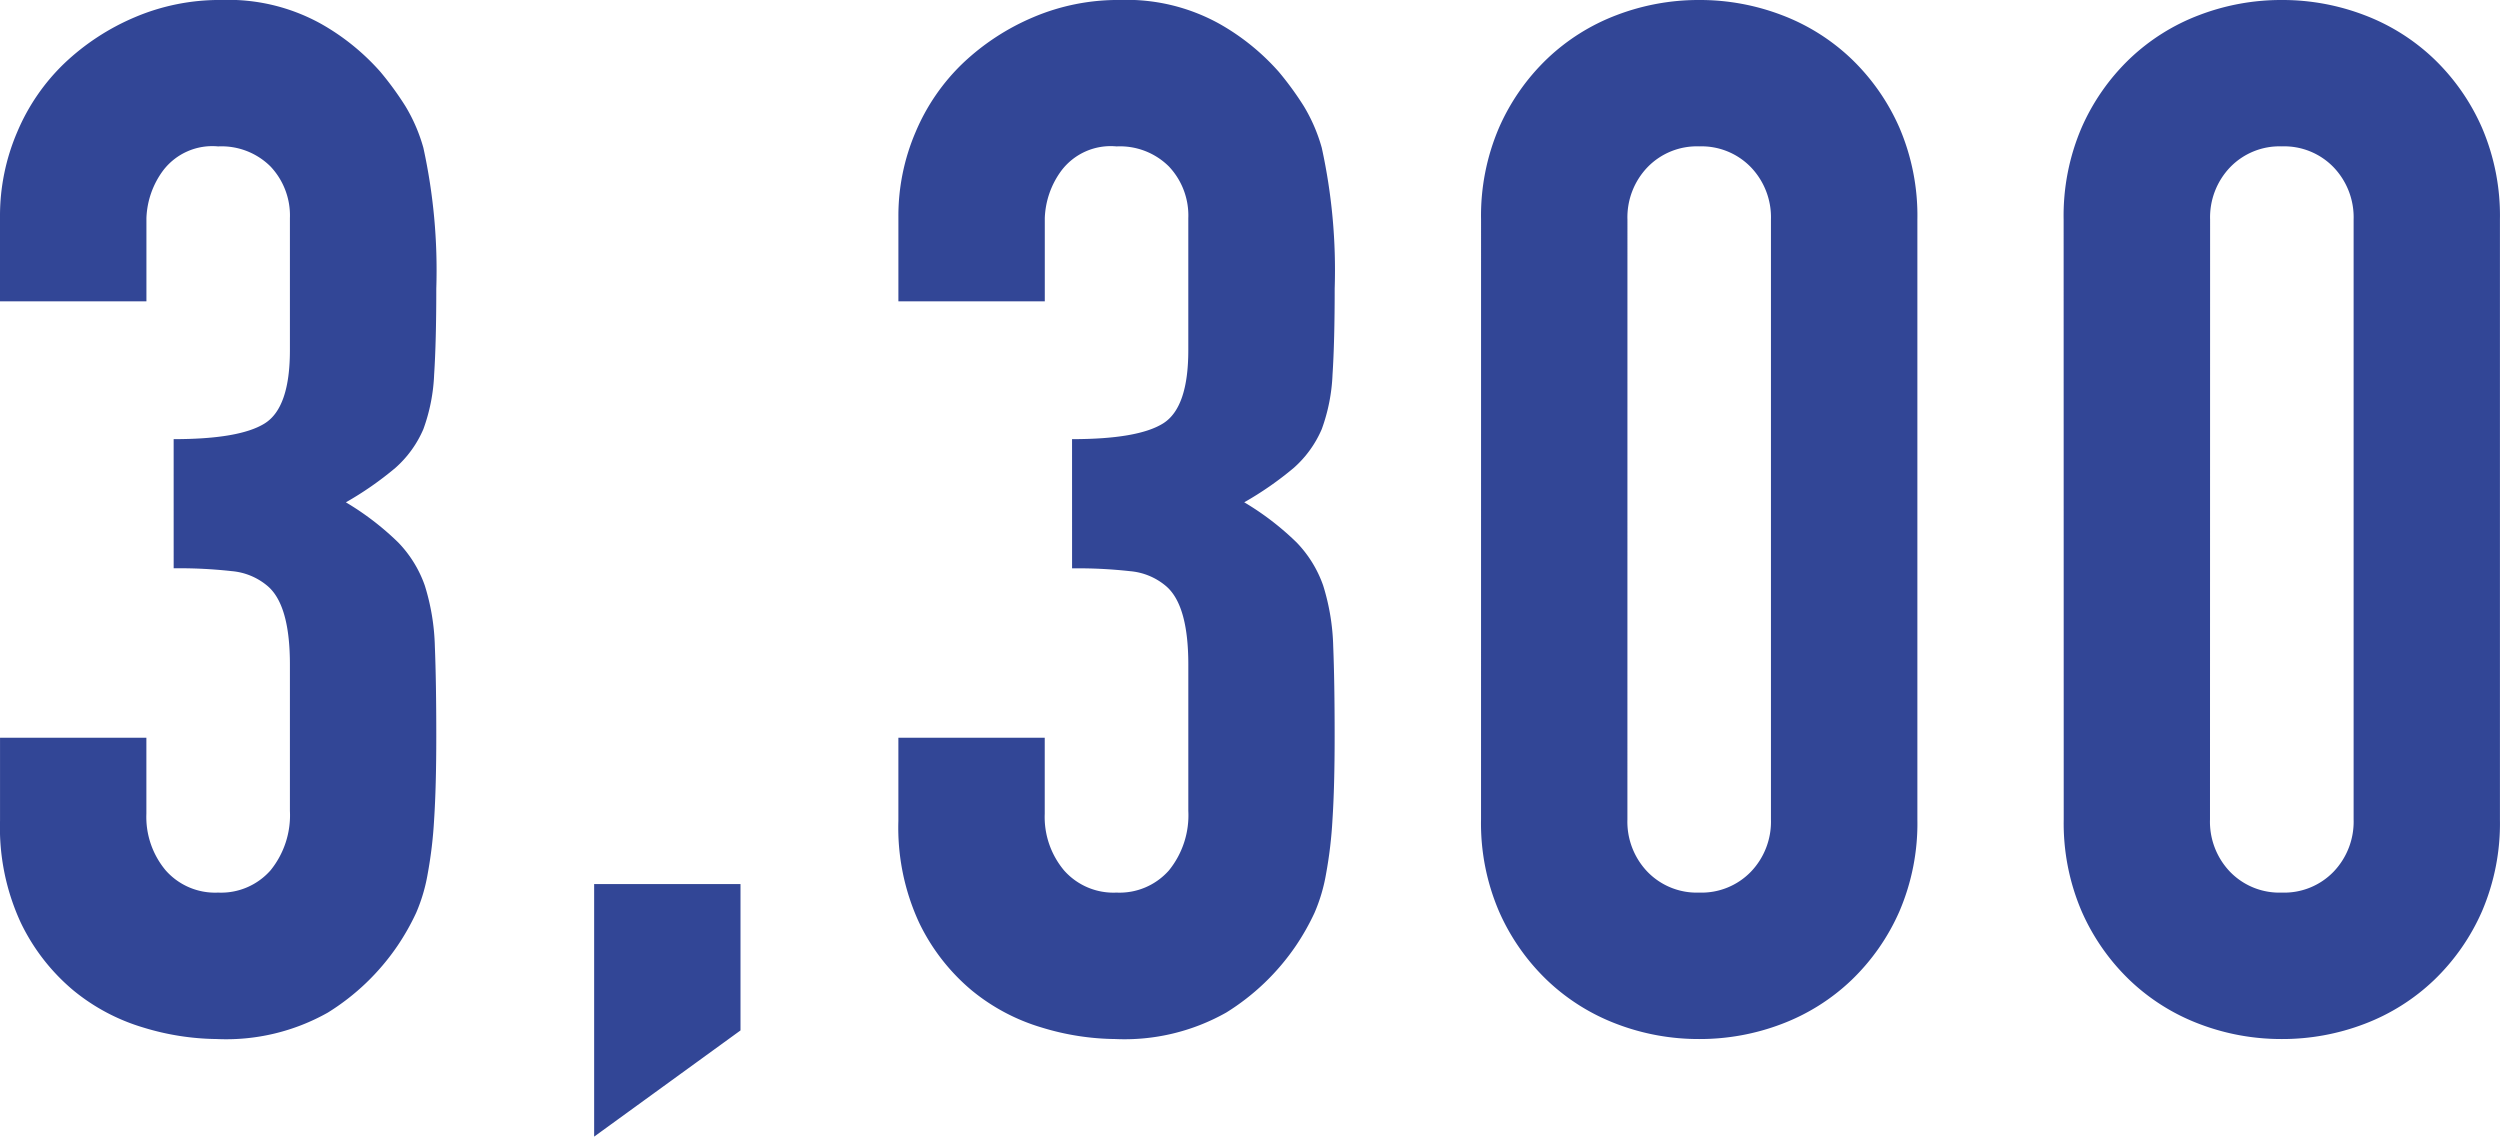 <svg xmlns="http://www.w3.org/2000/svg" width="175.942" height="79.992" viewBox="0 0 175.942 79.992"><path d="M15.655-41.612q4.646,0,6.414-1.111t1.768-5.151v-9.292A5.021,5.021,0,0,0,22.473-60.8a4.882,4.882,0,0,0-3.687-1.414A4.349,4.349,0,0,0,14.9-60.5a5.964,5.964,0,0,0-1.161,3.333v5.858H3.434v-5.959a14.97,14.97,0,0,1,1.212-5.959,14.489,14.489,0,0,1,3.333-4.848,16.563,16.563,0,0,1,4.949-3.232,15.22,15.22,0,0,1,6.06-1.212,13.459,13.459,0,0,1,7.02,1.666A16.164,16.164,0,0,1,30.2-67.468a22.069,22.069,0,0,1,1.767,2.424,11.8,11.8,0,0,1,1.263,2.929,40.274,40.274,0,0,1,.909,9.9q0,3.737-.152,6.06a12.677,12.677,0,0,1-.757,3.838,7.676,7.676,0,0,1-1.97,2.727,23.358,23.358,0,0,1-3.484,2.424,19.565,19.565,0,0,1,3.687,2.828,8.316,8.316,0,0,1,1.868,3.03,15.652,15.652,0,0,1,.707,4.292q.1,2.475.1,6.313,0,3.535-.152,5.858a30.143,30.143,0,0,1-.455,3.838,11.972,11.972,0,0,1-.808,2.727,16.624,16.624,0,0,1-1.313,2.323,16.319,16.319,0,0,1-4.9,4.7A14.562,14.562,0,0,1,18.685.606,18.157,18.157,0,0,1,13.534-.2,14.043,14.043,0,0,1,8.585-2.828,14.258,14.258,0,0,1,4.9-7.575a15.919,15.919,0,0,1-1.464-7.171V-20.6h10.3v5.353a5.854,5.854,0,0,0,1.364,3.99A4.639,4.639,0,0,0,18.786-9.7a4.639,4.639,0,0,0,3.687-1.566,6.157,6.157,0,0,0,1.364-4.192v-10.3q0-4.242-1.616-5.555a4.494,4.494,0,0,0-2.474-1.01,33.251,33.251,0,0,0-4.091-.2ZM45.248,7.474V-10.3h10.3V0ZM78.881-41.612q4.646,0,6.414-1.111t1.768-5.151v-9.292A5.021,5.021,0,0,0,85.7-60.8a4.882,4.882,0,0,0-3.687-1.414A4.349,4.349,0,0,0,78.124-60.5a5.964,5.964,0,0,0-1.161,3.333v5.858H66.66v-5.959a14.97,14.97,0,0,1,1.212-5.959,14.489,14.489,0,0,1,3.333-4.848,16.563,16.563,0,0,1,4.949-3.232,15.22,15.22,0,0,1,6.06-1.212,13.459,13.459,0,0,1,7.02,1.666,16.164,16.164,0,0,1,4.192,3.384,22.069,22.069,0,0,1,1.767,2.424,11.8,11.8,0,0,1,1.263,2.929,40.274,40.274,0,0,1,.909,9.9q0,3.737-.152,6.06a12.677,12.677,0,0,1-.757,3.838,7.676,7.676,0,0,1-1.97,2.727A23.358,23.358,0,0,1,91-37.168a19.565,19.565,0,0,1,3.687,2.828,8.316,8.316,0,0,1,1.868,3.03,15.652,15.652,0,0,1,.707,4.292q.1,2.475.1,6.313,0,3.535-.152,5.858a30.145,30.145,0,0,1-.454,3.838,11.972,11.972,0,0,1-.808,2.727,16.623,16.623,0,0,1-1.313,2.323,16.319,16.319,0,0,1-4.9,4.7A14.562,14.562,0,0,1,81.911.606,18.157,18.157,0,0,1,76.76-.2a14.043,14.043,0,0,1-4.949-2.626,14.258,14.258,0,0,1-3.687-4.747,15.919,15.919,0,0,1-1.465-7.171V-20.6h10.3v5.353a5.854,5.854,0,0,0,1.364,3.99A4.639,4.639,0,0,0,82.012-9.7,4.639,4.639,0,0,0,85.7-11.262a6.157,6.157,0,0,0,1.364-4.192v-10.3q0-4.242-1.616-5.555a4.494,4.494,0,0,0-2.474-1.01,33.251,33.251,0,0,0-4.091-.2Zm28.785-15.453a15.706,15.706,0,0,1,1.263-6.464,15.125,15.125,0,0,1,3.383-4.848,14.557,14.557,0,0,1,4.9-3.08,16.143,16.143,0,0,1,5.808-1.061,16.143,16.143,0,0,1,5.808,1.061,14.557,14.557,0,0,1,4.9,3.08,15.125,15.125,0,0,1,3.383,4.848,15.707,15.707,0,0,1,1.262,6.464v42.218a15.707,15.707,0,0,1-1.262,6.464,15.125,15.125,0,0,1-3.383,4.848,14.557,14.557,0,0,1-4.9,3.081A16.143,16.143,0,0,1,123.018.606a16.143,16.143,0,0,1-5.808-1.061,14.557,14.557,0,0,1-4.9-3.081,15.125,15.125,0,0,1-3.383-4.848,15.706,15.706,0,0,1-1.263-6.464Zm10.3,42.218a5.094,5.094,0,0,0,1.414,3.686A4.832,4.832,0,0,0,123.018-9.7a4.832,4.832,0,0,0,3.636-1.465,5.094,5.094,0,0,0,1.414-3.686V-57.065a5.094,5.094,0,0,0-1.414-3.687,4.832,4.832,0,0,0-3.636-1.465,4.832,4.832,0,0,0-3.636,1.465,5.094,5.094,0,0,0-1.414,3.687Zm30.7-42.218a15.707,15.707,0,0,1,1.262-6.464,15.125,15.125,0,0,1,3.383-4.848,14.557,14.557,0,0,1,4.9-3.08,16.143,16.143,0,0,1,5.807-1.061,16.143,16.143,0,0,1,5.808,1.061,14.557,14.557,0,0,1,4.9,3.08,15.125,15.125,0,0,1,3.383,4.848,15.707,15.707,0,0,1,1.262,6.464v42.218a15.707,15.707,0,0,1-1.262,6.464,15.125,15.125,0,0,1-3.383,4.848,14.557,14.557,0,0,1-4.9,3.081A16.143,16.143,0,0,1,164.024.606a16.143,16.143,0,0,1-5.807-1.061,14.557,14.557,0,0,1-4.9-3.081,15.125,15.125,0,0,1-3.383-4.848,15.707,15.707,0,0,1-1.262-6.464Zm10.3,42.218a5.094,5.094,0,0,0,1.414,3.686A4.832,4.832,0,0,0,164.024-9.7a4.832,4.832,0,0,0,3.636-1.465,5.094,5.094,0,0,0,1.414-3.686V-57.065a5.094,5.094,0,0,0-1.414-3.687,4.832,4.832,0,0,0-3.636-1.465,4.832,4.832,0,0,0-3.636,1.465,5.094,5.094,0,0,0-1.414,3.687Z" transform="translate(-3.434 72.518)" fill="#324696"/></svg>